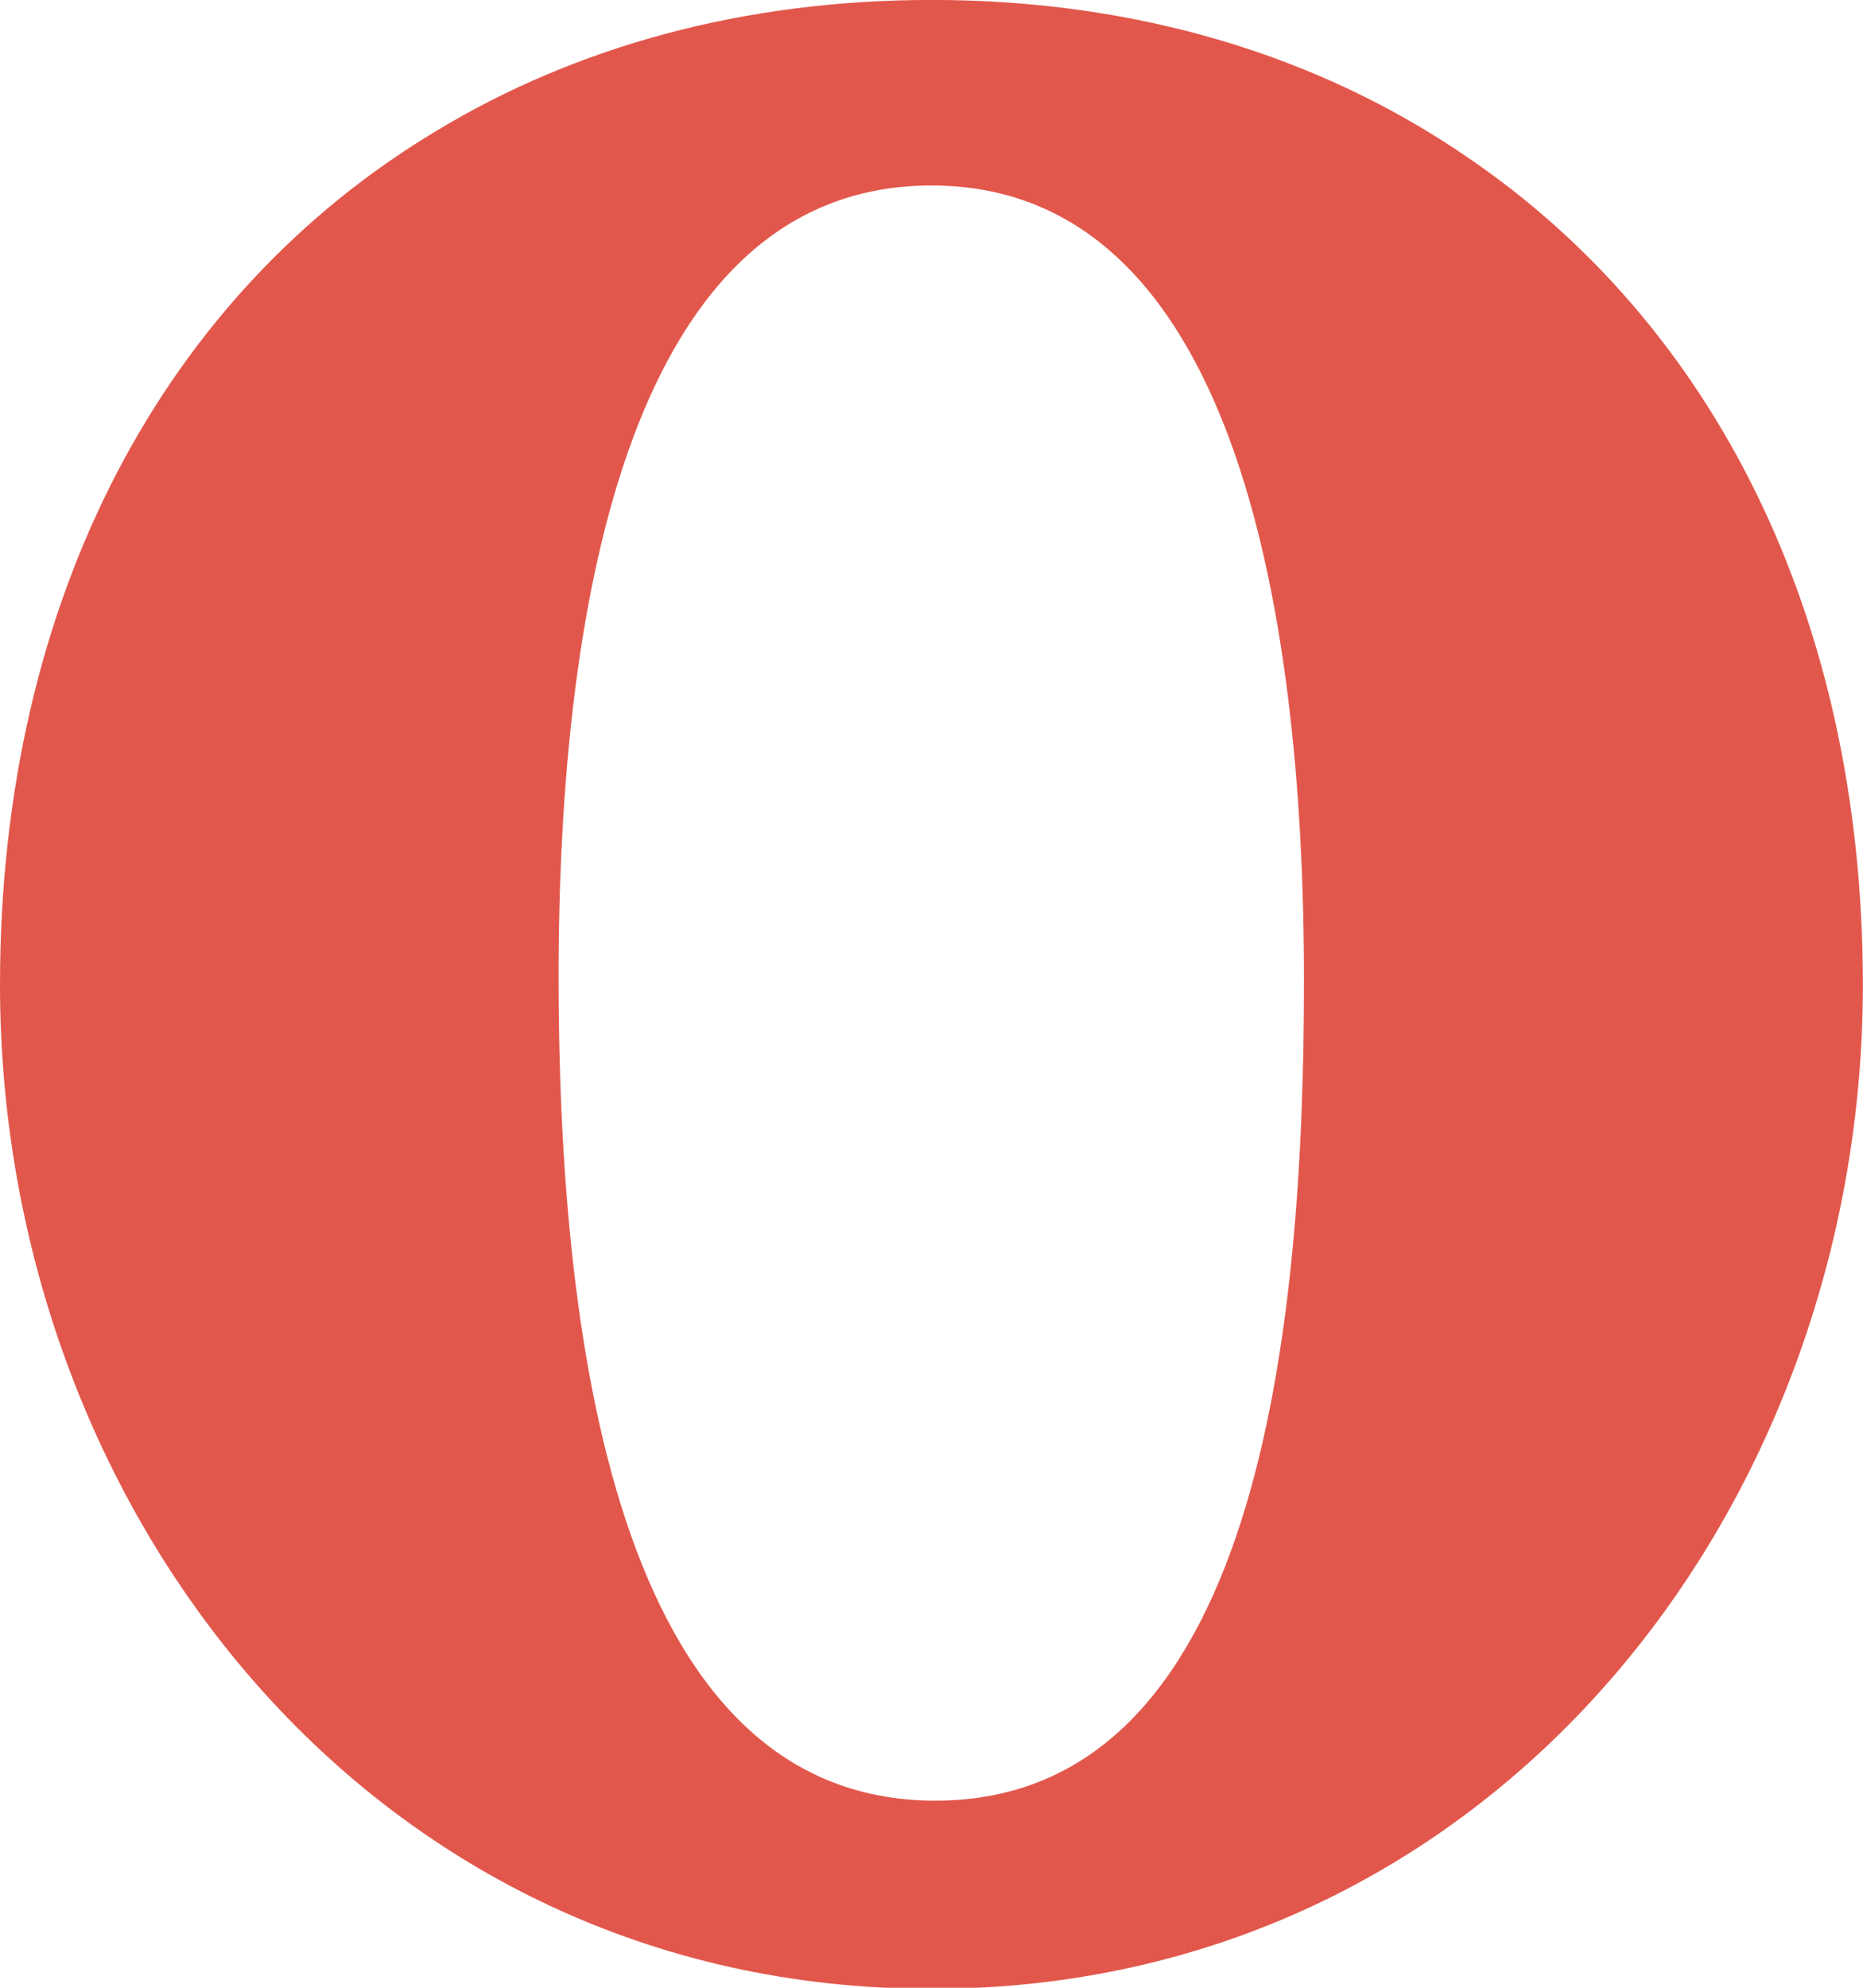 <?xml version="1.0" ?><svg height="32" width="30" xmlns="http://www.w3.org/2000/svg"><path d="M23.61 2.518c-2.369-1.622-5.301-2.519-8.607-2.519-3.024 0-5.734.748-7.989 2.116-4.341 2.607-7.014 7.487-7.014 13.74 0 8.458 5.999 16.163 15 16.163 9 0 14.998-7.703 14.998-16.163-.001-5.945-2.417-10.649-6.388-13.337zm-8.608.468c4.828 0 5.996 6.708 5.996 12.801 0 5.646-.732 13.201-5.938 13.201s-6.065-7.629-6.065-13.274c.001-6.093 1.178-12.728 6.007-12.728z" fill="#E2574C"/></svg>

